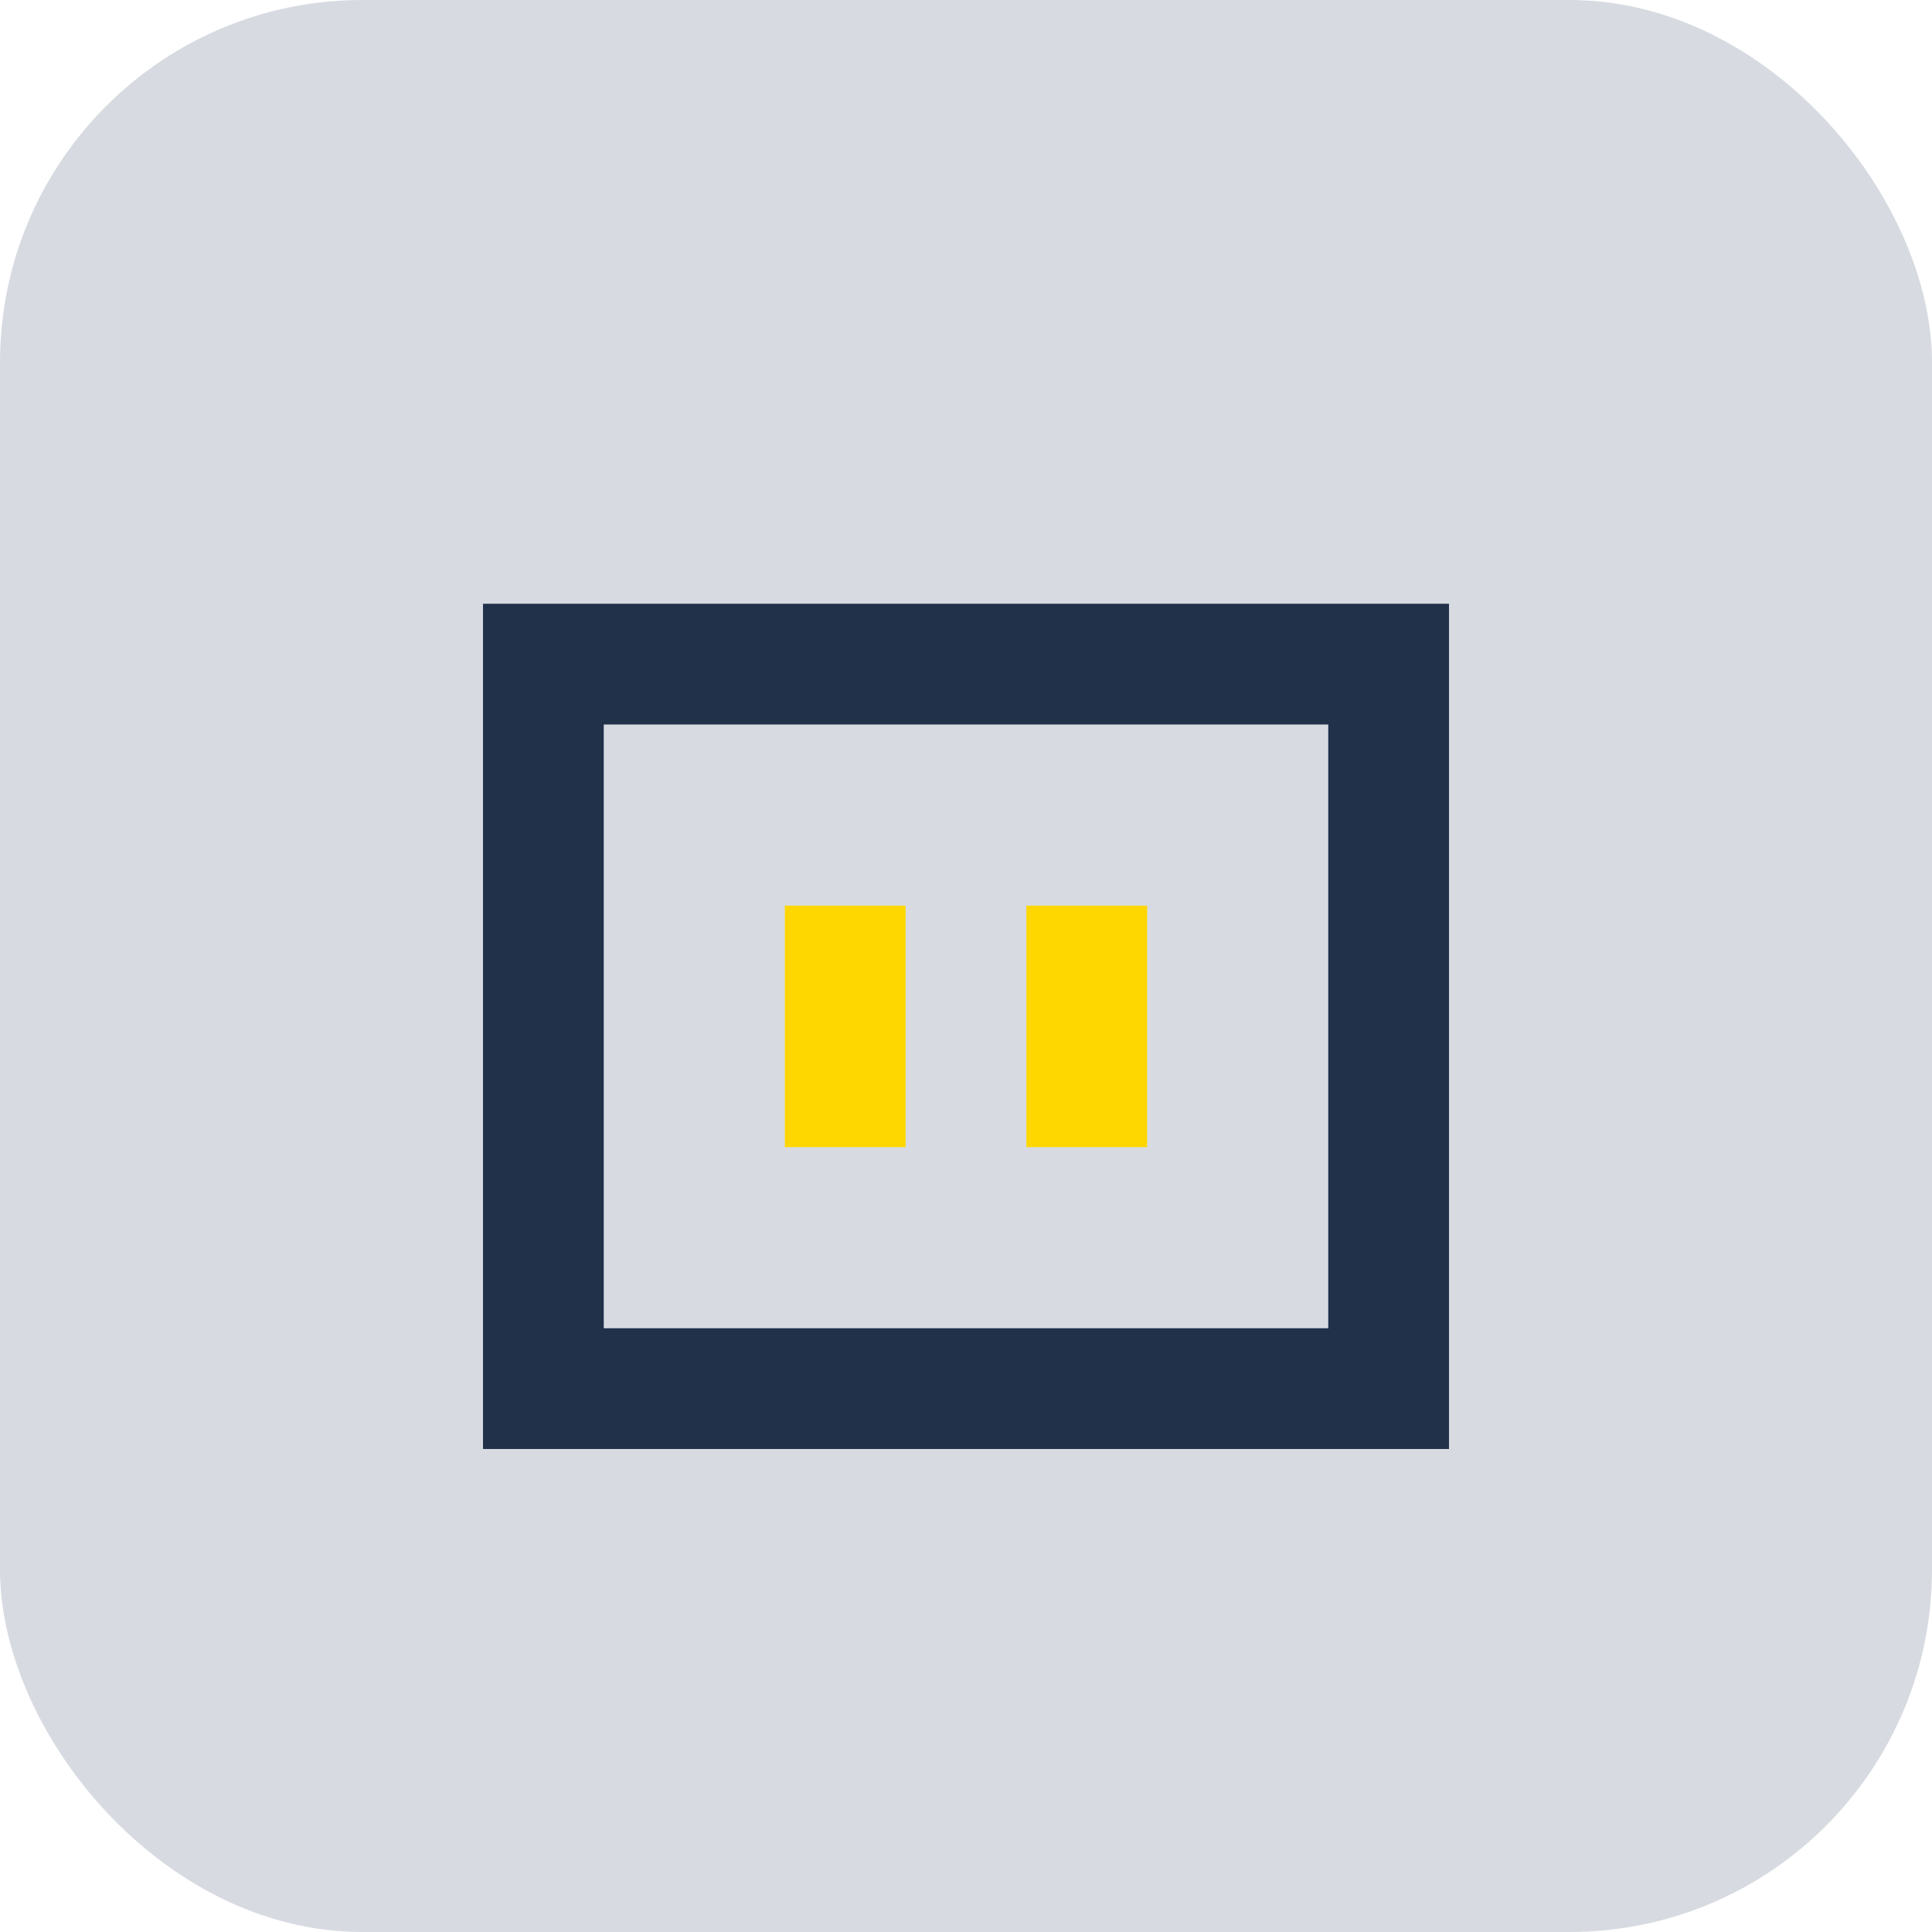 <?xml version="1.0" encoding="UTF-8"?>
<svg xmlns="http://www.w3.org/2000/svg" width="32" height="32" viewBox="0 0 32 32"><rect width="32" height="32" rx="6" fill="#D7DBE1"/><rect x="9" y="11" width="14" height="12" fill="none" stroke="#22314A" stroke-width="2"/><rect x="13" y="15" width="2" height="4" fill="#FFD700"/><rect x="17" y="15" width="2" height="4" fill="#FFD700"/></svg>